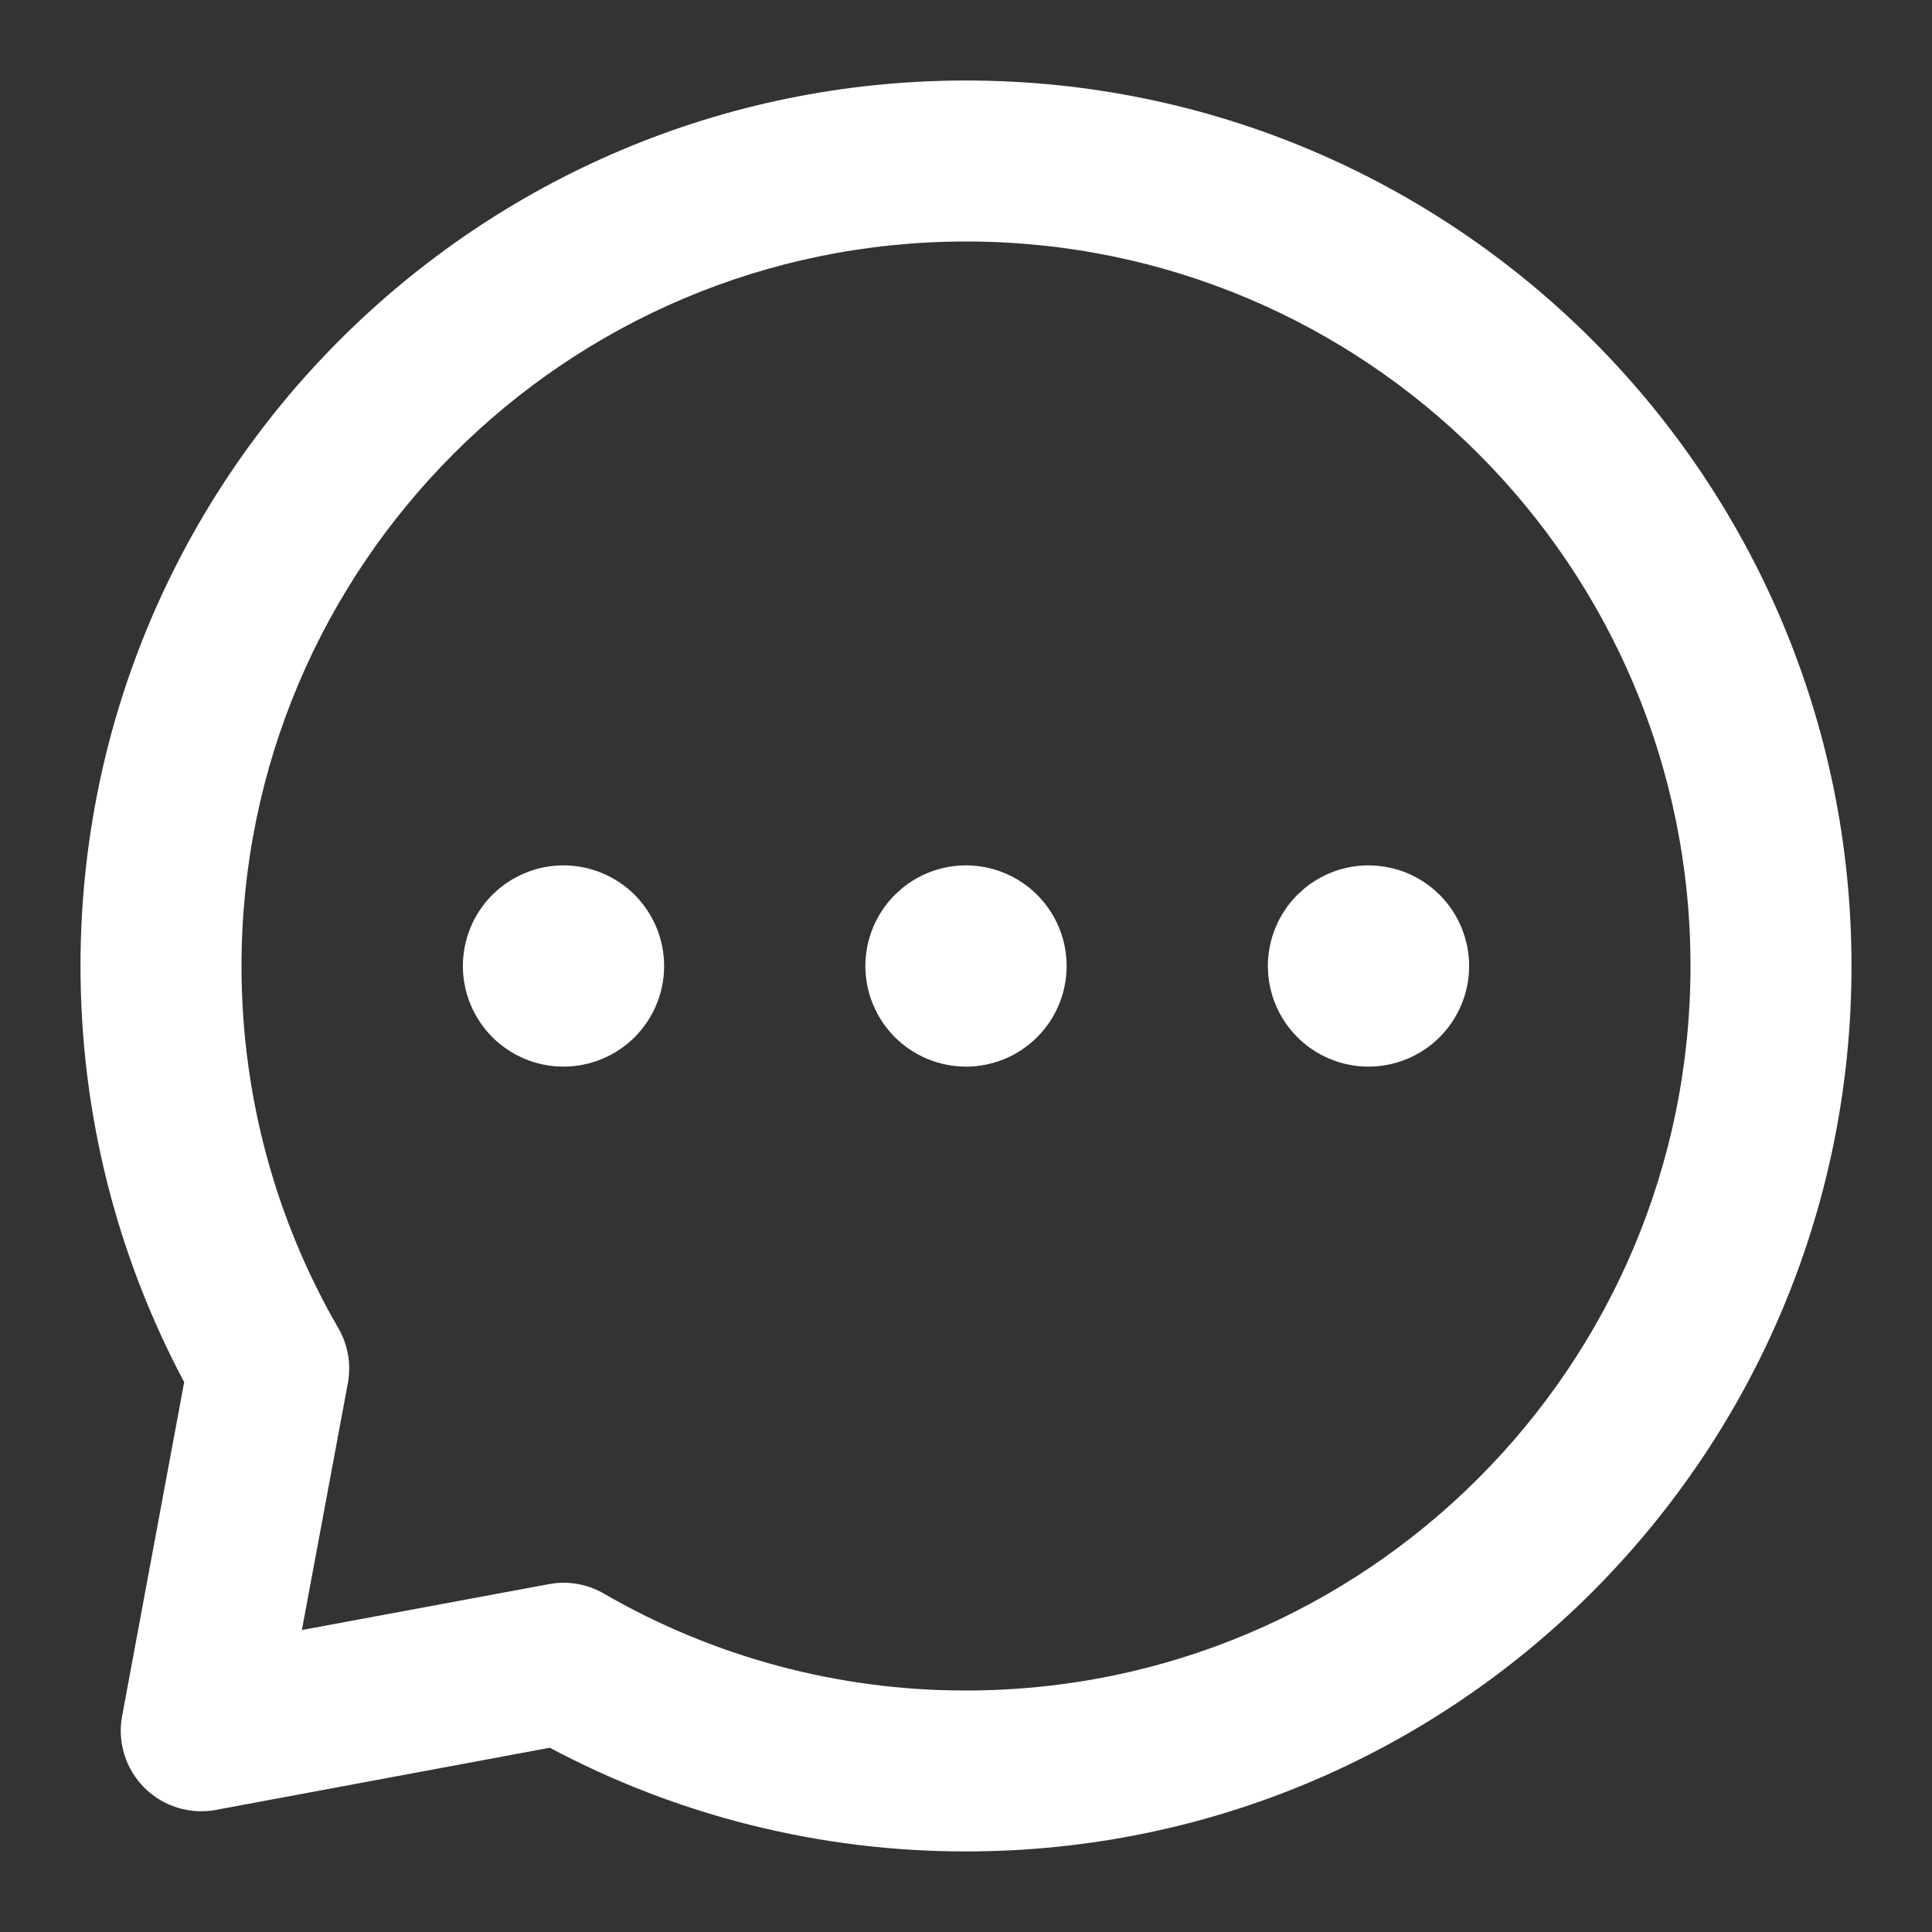 <svg width="24" height="24" viewBox="0 0 24 24" fill="none" xmlns="http://www.w3.org/2000/svg">
<rect x="0" y="0" width="24" height="24" fill="#333333" stroke="none"/>
<path d="M17 12.5C17.133 12.5 17.26 12.447 17.354 12.354C17.447 12.26 17.5 12.133 17.5 12C17.5 11.867 17.447 11.74 17.354 11.646C17.26 11.553 17.133 11.5 17 11.5C16.867 11.5 16.74 11.553 16.646 11.646C16.553 11.74 16.5 11.867 16.5 12C16.5 12.133 16.553 12.26 16.646 12.354C16.74 12.447 16.867 12.5 17 12.5ZM12 12.5C12.133 12.5 12.26 12.447 12.354 12.354C12.447 12.26 12.5 12.133 12.5 12C12.5 11.867 12.447 11.74 12.354 11.646C12.26 11.553 12.133 11.5 12 11.5C11.867 11.5 11.74 11.553 11.646 11.646C11.553 11.74 11.5 11.867 11.5 12C11.5 12.133 11.553 12.26 11.646 12.354C11.74 12.447 11.867 12.5 12 12.5ZM7 12.5C7.133 12.5 7.26 12.447 7.354 12.354C7.447 12.26 7.5 12.133 7.5 12C7.5 11.867 7.447 11.74 7.354 11.646C7.26 11.553 7.133 11.5 7 11.5C6.867 11.5 6.74 11.553 6.646 11.646C6.553 11.74 6.5 11.867 6.5 12C6.5 12.133 6.553 12.26 6.646 12.354C6.74 12.447 6.867 12.5 7 12.5Z" fill="white"/>
<path d="M7.25 12C7.25 11.95 7.235 11.902 7.208 11.861L7.177 11.823C7.13 11.776 7.066 11.75 7 11.75C6.95 11.75 6.902 11.765 6.861 11.792L6.823 11.823C6.776 11.87 6.75 11.934 6.75 12C6.75 12.066 6.776 12.13 6.823 12.177C6.87 12.224 6.934 12.25 7 12.25C7.066 12.25 7.13 12.224 7.177 12.177C7.224 12.13 7.25 12.066 7.25 12ZM12.25 12C12.25 11.95 12.235 11.902 12.208 11.861L12.177 11.823C12.13 11.776 12.066 11.75 12 11.75C11.95 11.75 11.902 11.765 11.861 11.792L11.823 11.823C11.776 11.87 11.75 11.934 11.75 12C11.75 12.066 11.776 12.13 11.823 12.177C11.87 12.224 11.934 12.25 12 12.25C12.066 12.25 12.13 12.224 12.177 12.177C12.224 12.13 12.25 12.066 12.25 12ZM16.75 12C16.75 12.066 16.776 12.13 16.823 12.177C16.87 12.224 16.934 12.25 17 12.25C17.066 12.25 17.13 12.224 17.177 12.177C17.224 12.13 17.25 12.066 17.25 12C17.25 11.95 17.235 11.902 17.208 11.861L17.177 11.823C17.13 11.776 17.066 11.75 17 11.75C16.95 11.75 16.902 11.765 16.861 11.792L16.823 11.823C16.776 11.87 16.75 11.934 16.75 12ZM8.25 12C8.25 12.332 8.118 12.649 7.884 12.884C7.649 13.118 7.332 13.25 7 13.25C6.668 13.25 6.351 13.118 6.116 12.884C5.882 12.649 5.75 12.332 5.75 12C5.75 11.668 5.882 11.351 6.116 11.116C6.351 10.882 6.668 10.75 7 10.75C7.332 10.75 7.649 10.882 7.884 11.116C8.118 11.351 8.25 11.668 8.25 12ZM13.25 12C13.25 12.332 13.118 12.649 12.884 12.884C12.649 13.118 12.332 13.25 12 13.25C11.668 13.25 11.351 13.118 11.116 12.884C10.882 12.649 10.75 12.332 10.75 12C10.75 11.668 10.882 11.351 11.116 11.116L11.208 11.033C11.43 10.851 11.71 10.75 12 10.75C12.332 10.75 12.649 10.882 12.884 11.116C13.118 11.351 13.25 11.668 13.25 12ZM18.25 12C18.25 12.332 18.118 12.649 17.884 12.884C17.649 13.118 17.331 13.25 17 13.25C16.669 13.25 16.351 13.118 16.116 12.884C15.882 12.649 15.75 12.332 15.75 12C15.75 11.668 15.882 11.351 16.116 11.116L16.208 11.033C16.43 10.851 16.71 10.75 17 10.75C17.331 10.75 17.649 10.882 17.884 11.116C18.118 11.351 18.25 11.668 18.25 12Z" fill="white"/>
<path d="M21 12C21 7.029 16.971 3 12 3C7.029 3 3 7.029 3 12C3 13.641 3.438 15.177 4.203 16.499C4.323 16.706 4.365 16.948 4.321 17.183L3.75 20.249L6.817 19.679L6.905 19.666C7.112 19.646 7.32 19.691 7.501 19.796C8.868 20.587 10.42 21.002 11.999 21H12C16.971 21 21 16.971 21 12ZM23 12C23 18.075 18.075 22.999 12 22.999C10.195 23.001 8.419 22.558 6.83 21.711L2.683 22.483C2.359 22.544 2.026 22.44 1.793 22.207C1.56 21.974 1.456 21.641 1.517 21.317L2.288 17.169C1.466 15.627 1 13.866 1 12C1 5.925 5.925 1 12 1C18.075 1 23 5.925 23 12Z" fill="white"/>
</svg>
